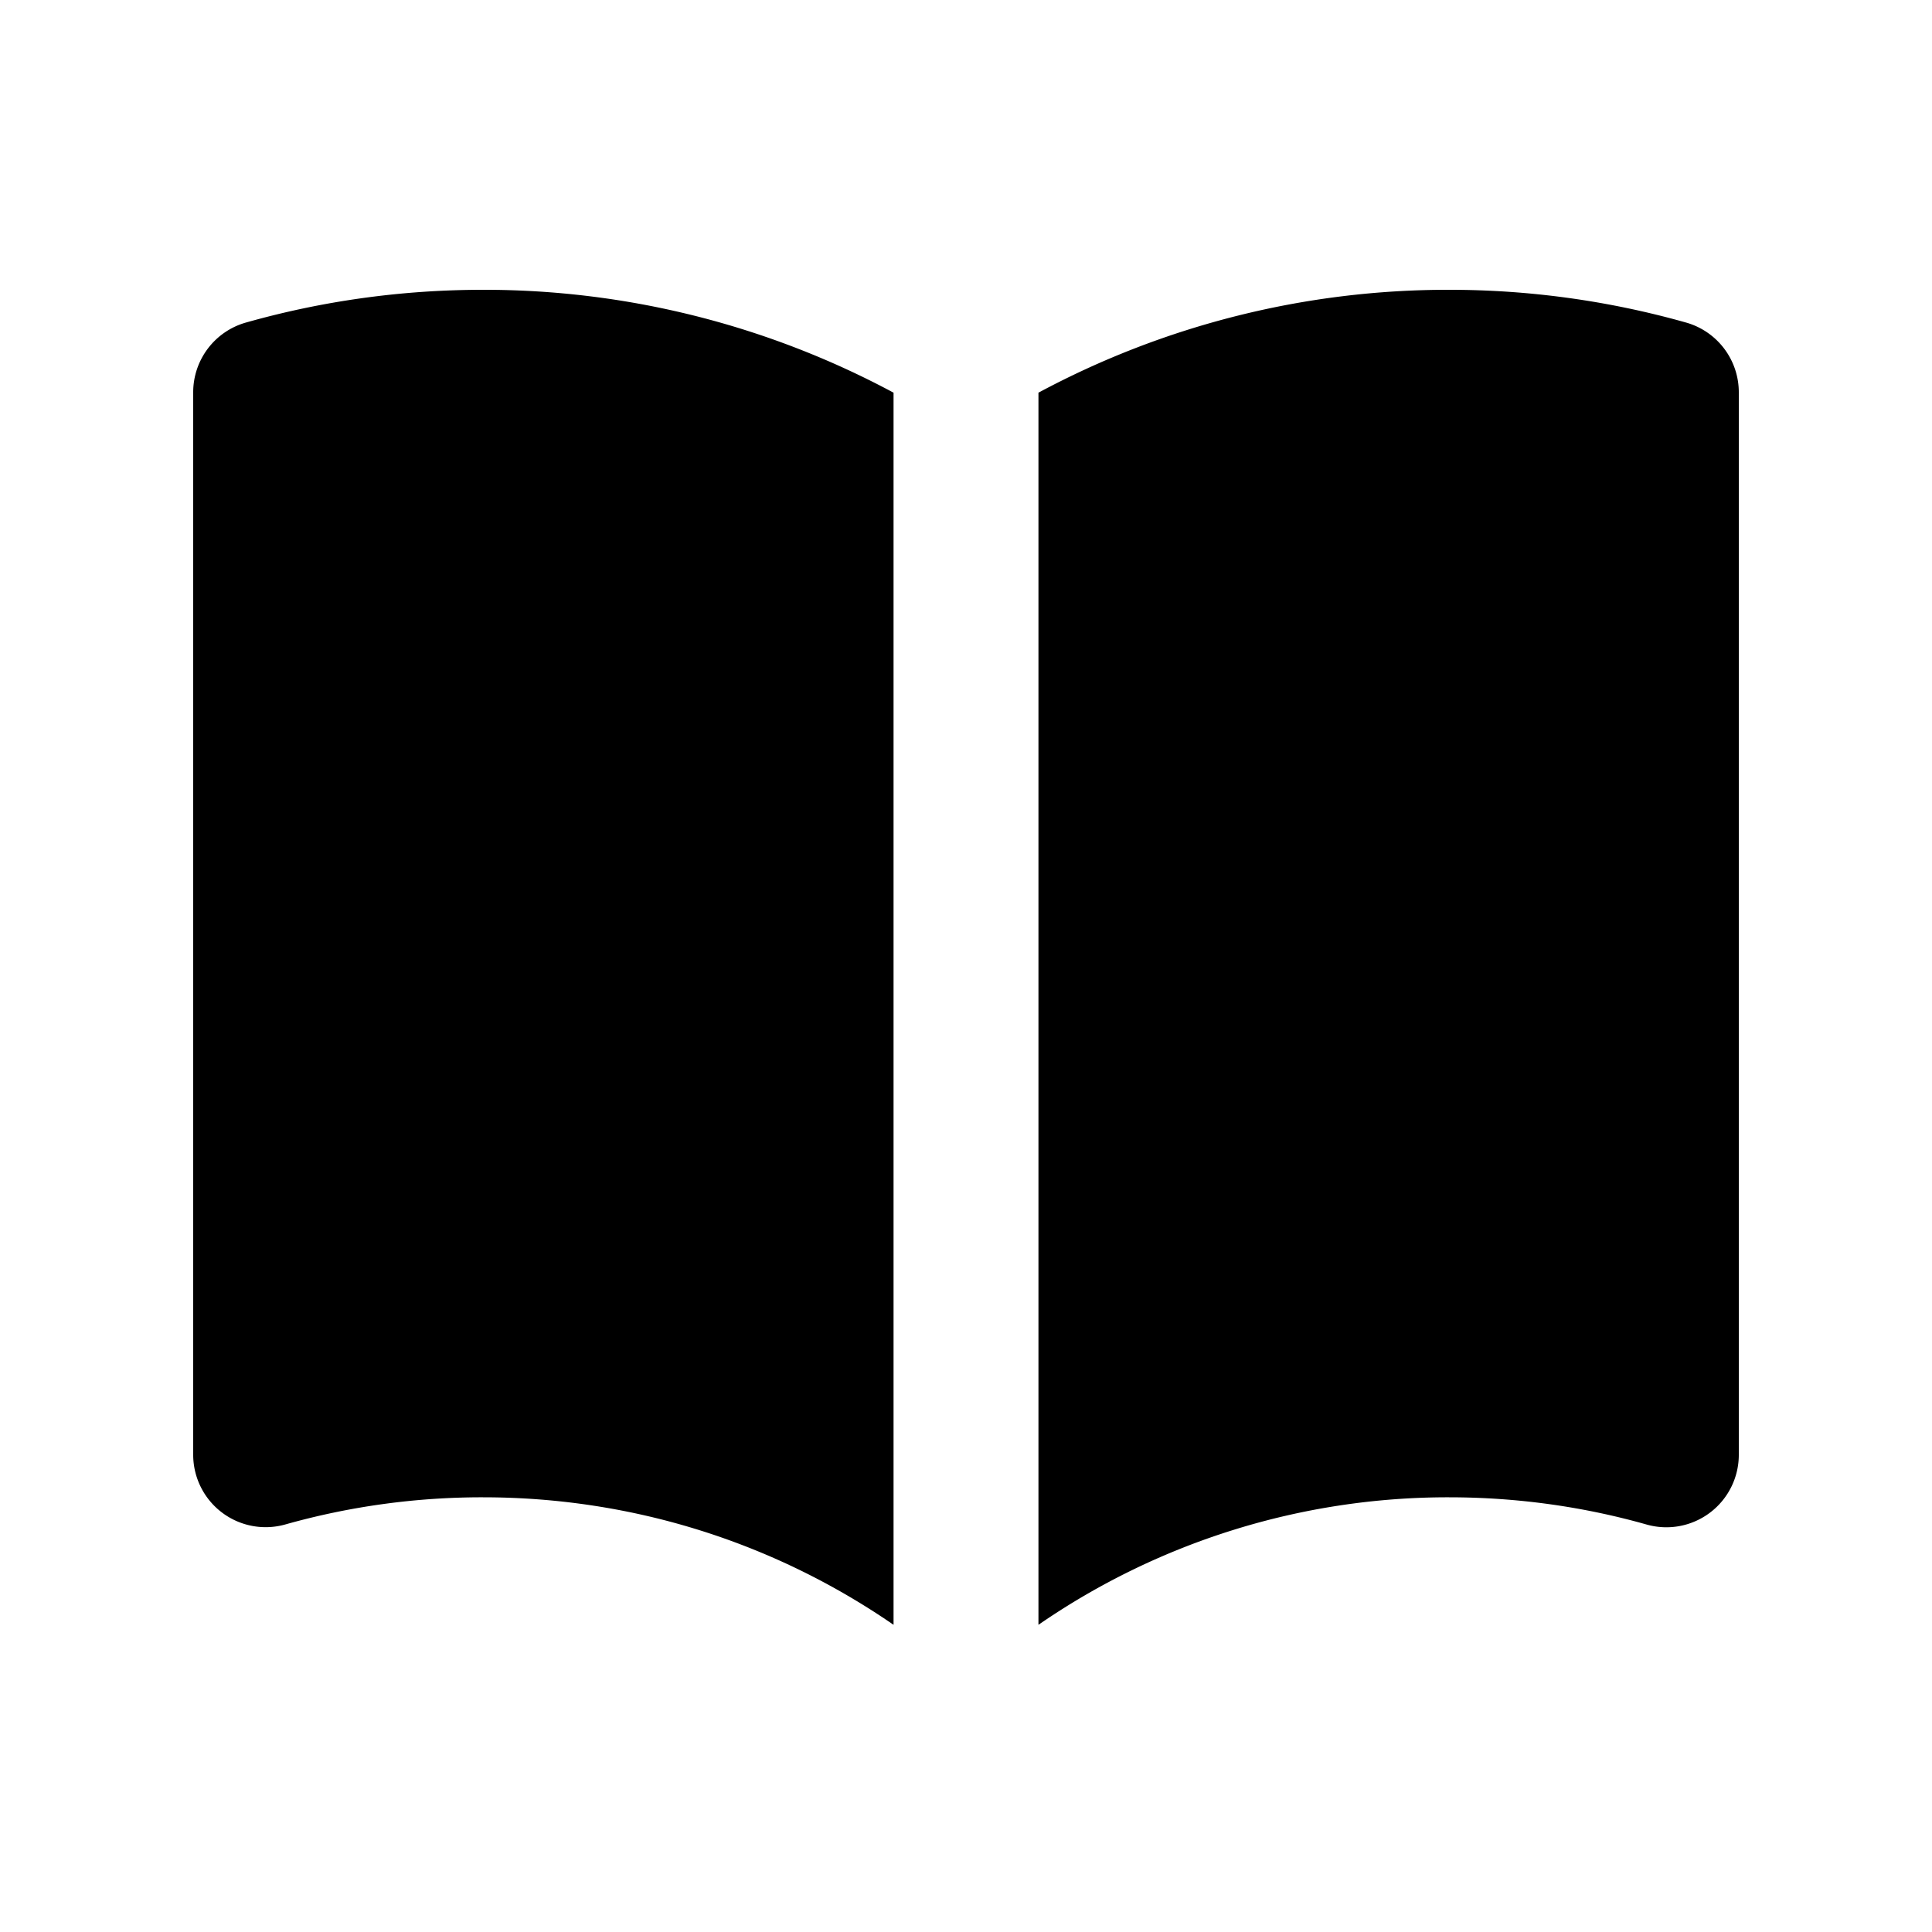 <svg xmlns="http://www.w3.org/2000/svg" viewBox="0 0 20 20" fill="currentColor" aria-hidden="true" data-slot="icon">
  <path d="M10.75 16.82A7.462 7.462 0 0 1 15 15.5c.71 0 1.396.098 2.046.282A.75.75 0 0 0 18 15.06v-11a.75.75 0 0 0-.546-.721A9.006 9.006 0 0 0 15 3a8.963 8.963 0 0 0-4.25 1.065V16.82ZM9.25 4.065A8.963 8.963 0 0 0 5 3c-.85 0-1.673.118-2.454.339A.75.75 0 0 0 2 4.06v11a.75.75 0 0 0 .954.721A7.506 7.506 0 0 1 5 15.5c1.579 0 3.042.487 4.25 1.32V4.065Z"/>
</svg>
